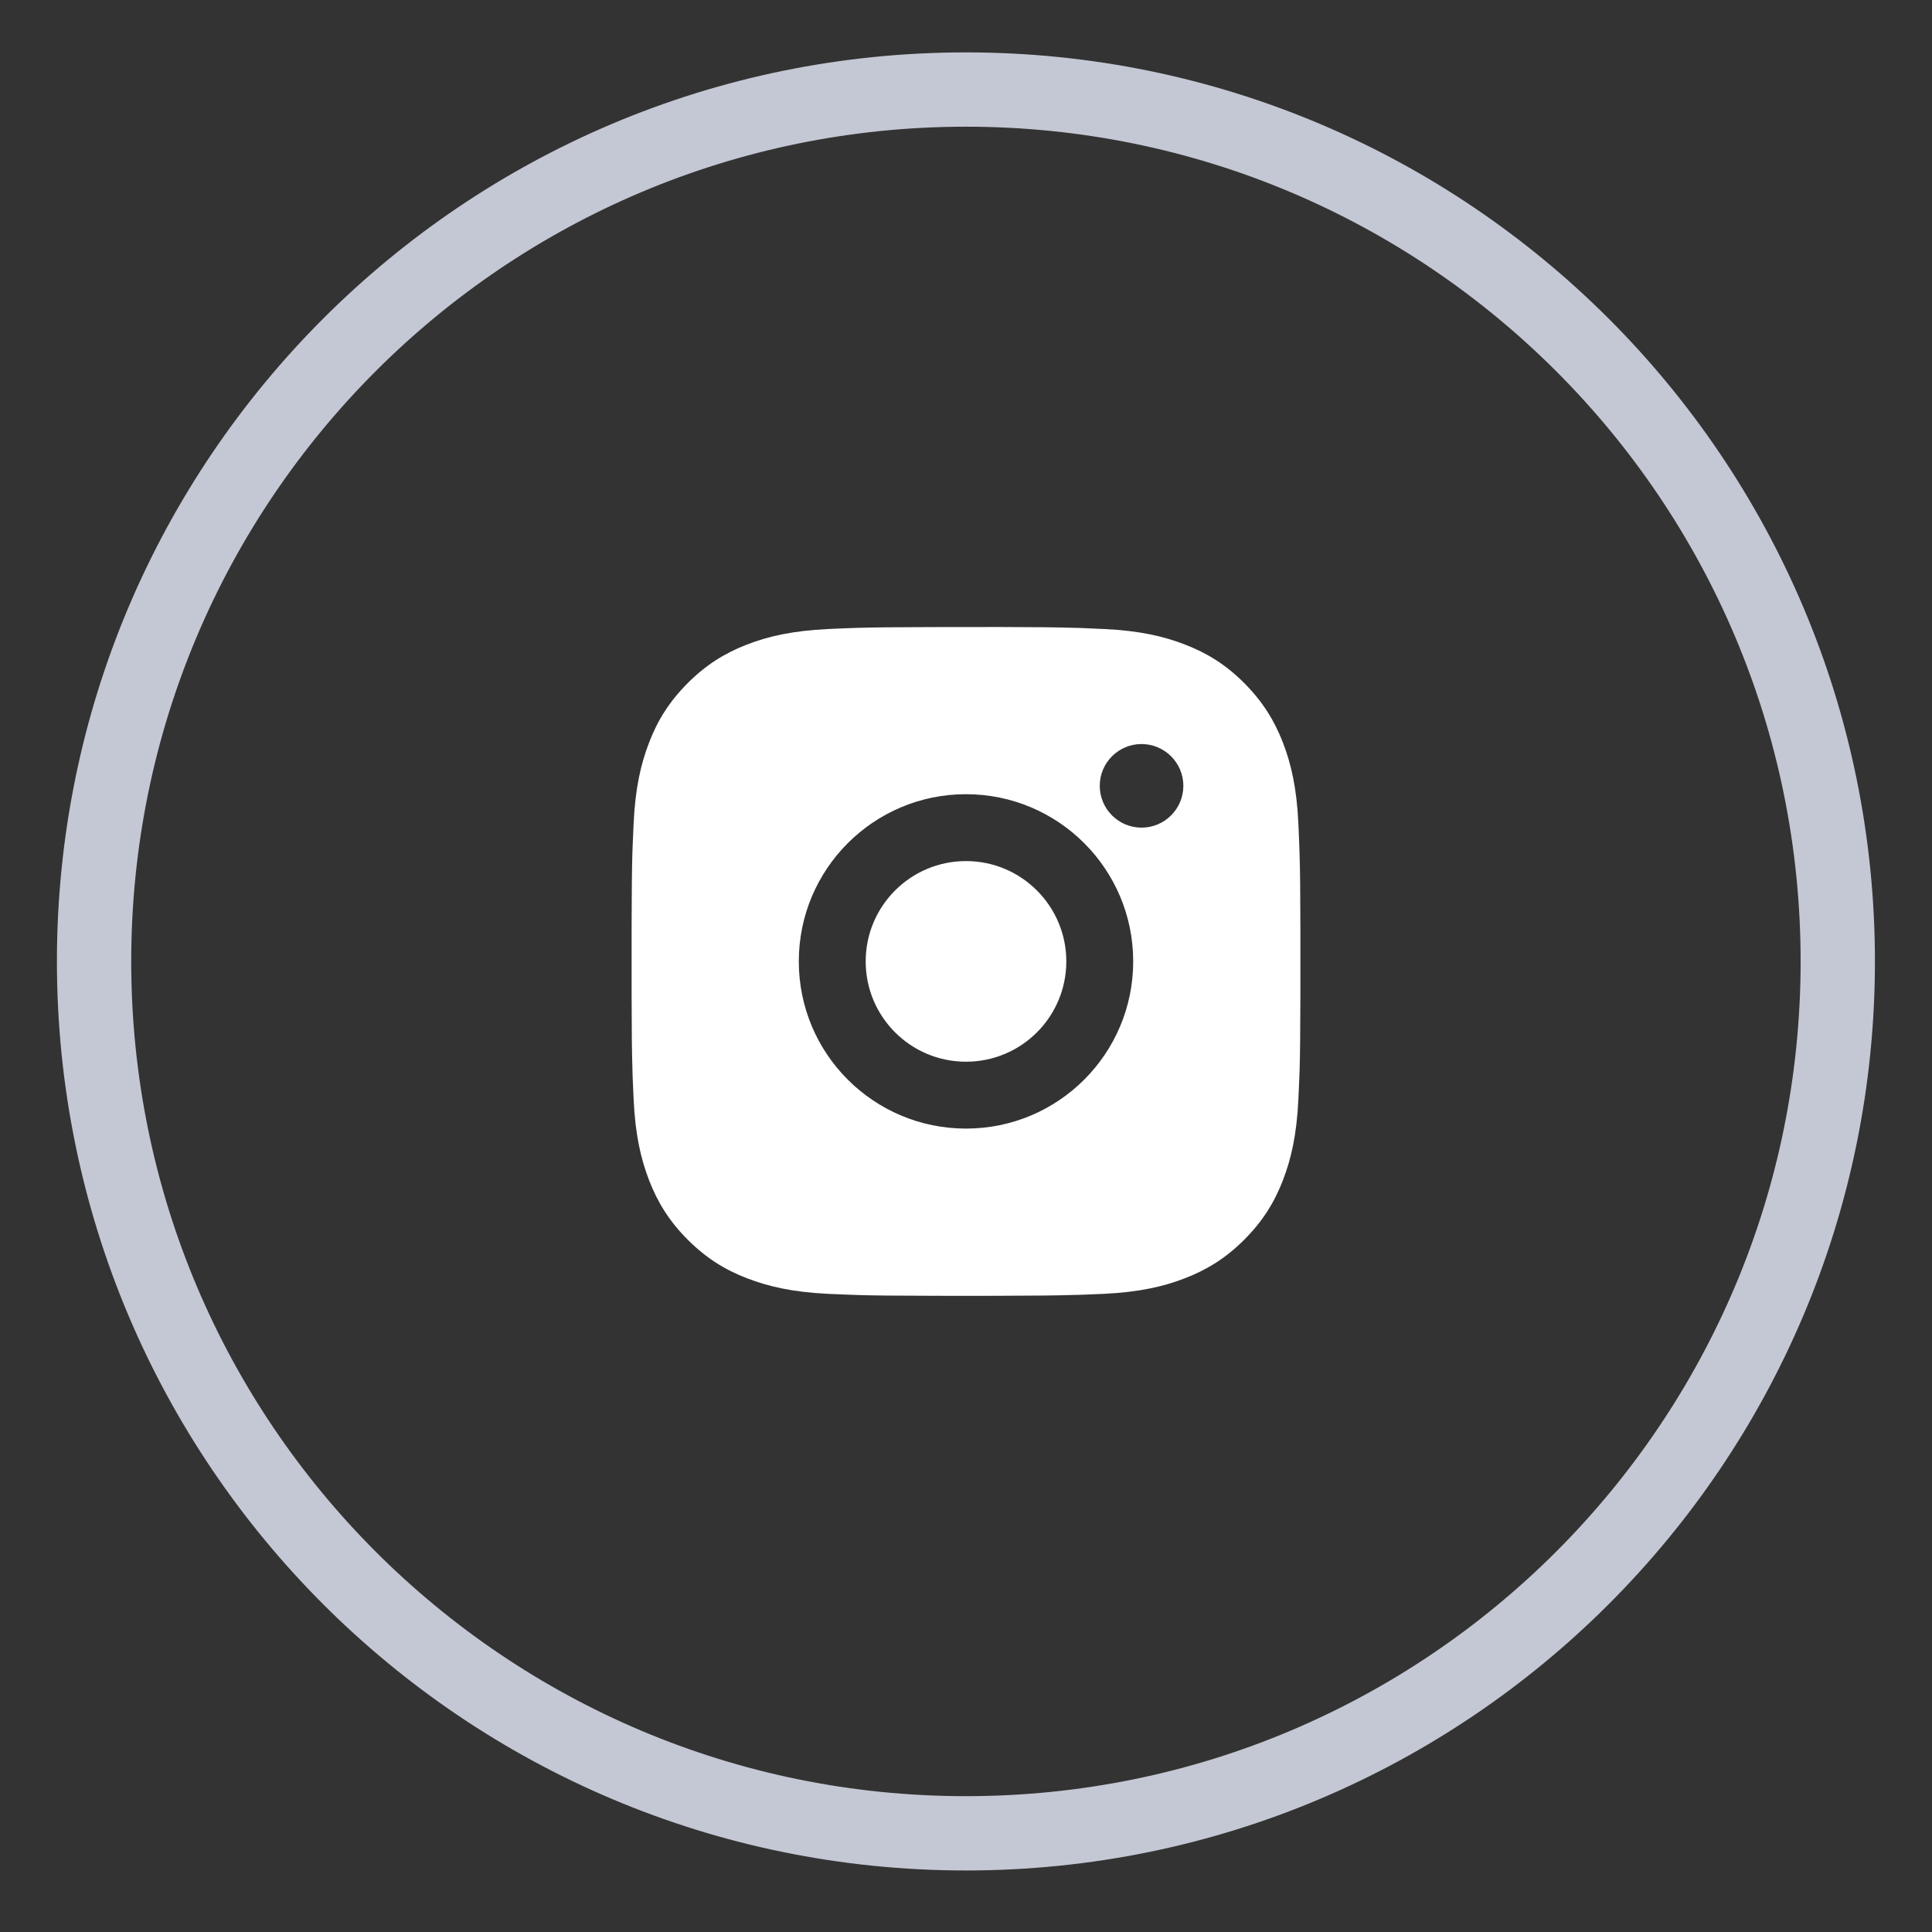 <svg width="26" height="26" viewBox="0 0 26 26" fill="none" xmlns="http://www.w3.org/2000/svg">
<rect x="0" y="0" width="26" height="26" fill="#333333" stroke="none"/>
<path d="M12.999 24.672C19.479 24.672 24.732 19.419 24.732 12.938C24.732 6.458 19.479 1.205 12.999 1.205C6.519 1.205 1.266 6.458 1.266 12.938C1.266 19.419 6.519 24.672 12.999 24.672Z" stroke="#C4C8D4"/>
<path d="M13.462 8.438C13.969 8.439 14.226 8.442 14.447 8.449L14.535 8.451C14.636 8.455 14.735 8.46 14.855 8.465C15.334 8.487 15.661 8.563 15.947 8.674C16.244 8.789 16.495 8.943 16.745 9.193C16.994 9.444 17.149 9.695 17.264 9.991C17.375 10.277 17.451 10.604 17.473 11.083C17.478 11.203 17.483 11.303 17.486 11.404L17.489 11.491C17.496 11.713 17.499 11.969 17.5 12.476L17.5 12.811C17.5 12.852 17.5 12.895 17.5 12.938L17.5 13.065L17.5 13.401C17.499 13.907 17.496 14.164 17.49 14.386L17.487 14.473C17.483 14.574 17.479 14.674 17.473 14.793C17.451 15.272 17.375 15.599 17.264 15.886C17.149 16.183 16.994 16.433 16.745 16.683C16.495 16.933 16.243 17.087 15.947 17.202C15.661 17.313 15.334 17.389 14.855 17.412C14.735 17.417 14.636 17.421 14.535 17.425L14.447 17.427C14.226 17.434 13.969 17.437 13.462 17.438L13.127 17.439C13.086 17.439 13.043 17.439 13 17.439H12.873L12.537 17.438C12.031 17.437 11.774 17.435 11.553 17.428L11.465 17.425C11.364 17.422 11.265 17.417 11.145 17.412C10.666 17.389 10.339 17.313 10.052 17.202C9.756 17.088 9.505 16.933 9.255 16.683C9.005 16.433 8.851 16.181 8.736 15.886C8.625 15.599 8.549 15.272 8.527 14.793C8.521 14.674 8.517 14.574 8.513 14.473L8.511 14.386C8.504 14.164 8.501 13.907 8.5 13.401L8.5 12.476C8.501 11.969 8.504 11.713 8.51 11.491L8.513 11.404C8.517 11.303 8.521 11.203 8.527 11.083C8.549 10.604 8.625 10.278 8.736 9.991C8.85 9.694 9.005 9.444 9.255 9.193C9.505 8.943 9.756 8.789 10.052 8.674C10.339 8.563 10.665 8.488 11.145 8.465C11.265 8.46 11.364 8.455 11.465 8.452L11.553 8.449C11.774 8.443 12.031 8.44 12.537 8.439L13.462 8.438ZM13 10.688C11.757 10.688 10.75 11.696 10.75 12.938C10.75 14.182 11.758 15.188 13 15.188C14.243 15.188 15.25 14.181 15.25 12.938C15.25 11.695 14.242 10.688 13 10.688ZM13 11.588C13.745 11.588 14.35 12.193 14.35 12.938C14.35 13.684 13.746 14.288 13 14.288C12.254 14.288 11.65 13.684 11.65 12.938C11.65 12.193 12.254 11.588 13 11.588ZM15.362 10.013C15.052 10.013 14.8 10.265 14.8 10.575C14.8 10.886 15.052 11.138 15.362 11.138C15.673 11.138 15.925 10.886 15.925 10.575C15.925 10.265 15.672 10.013 15.362 10.013Z" fill="white"/>
</svg>
